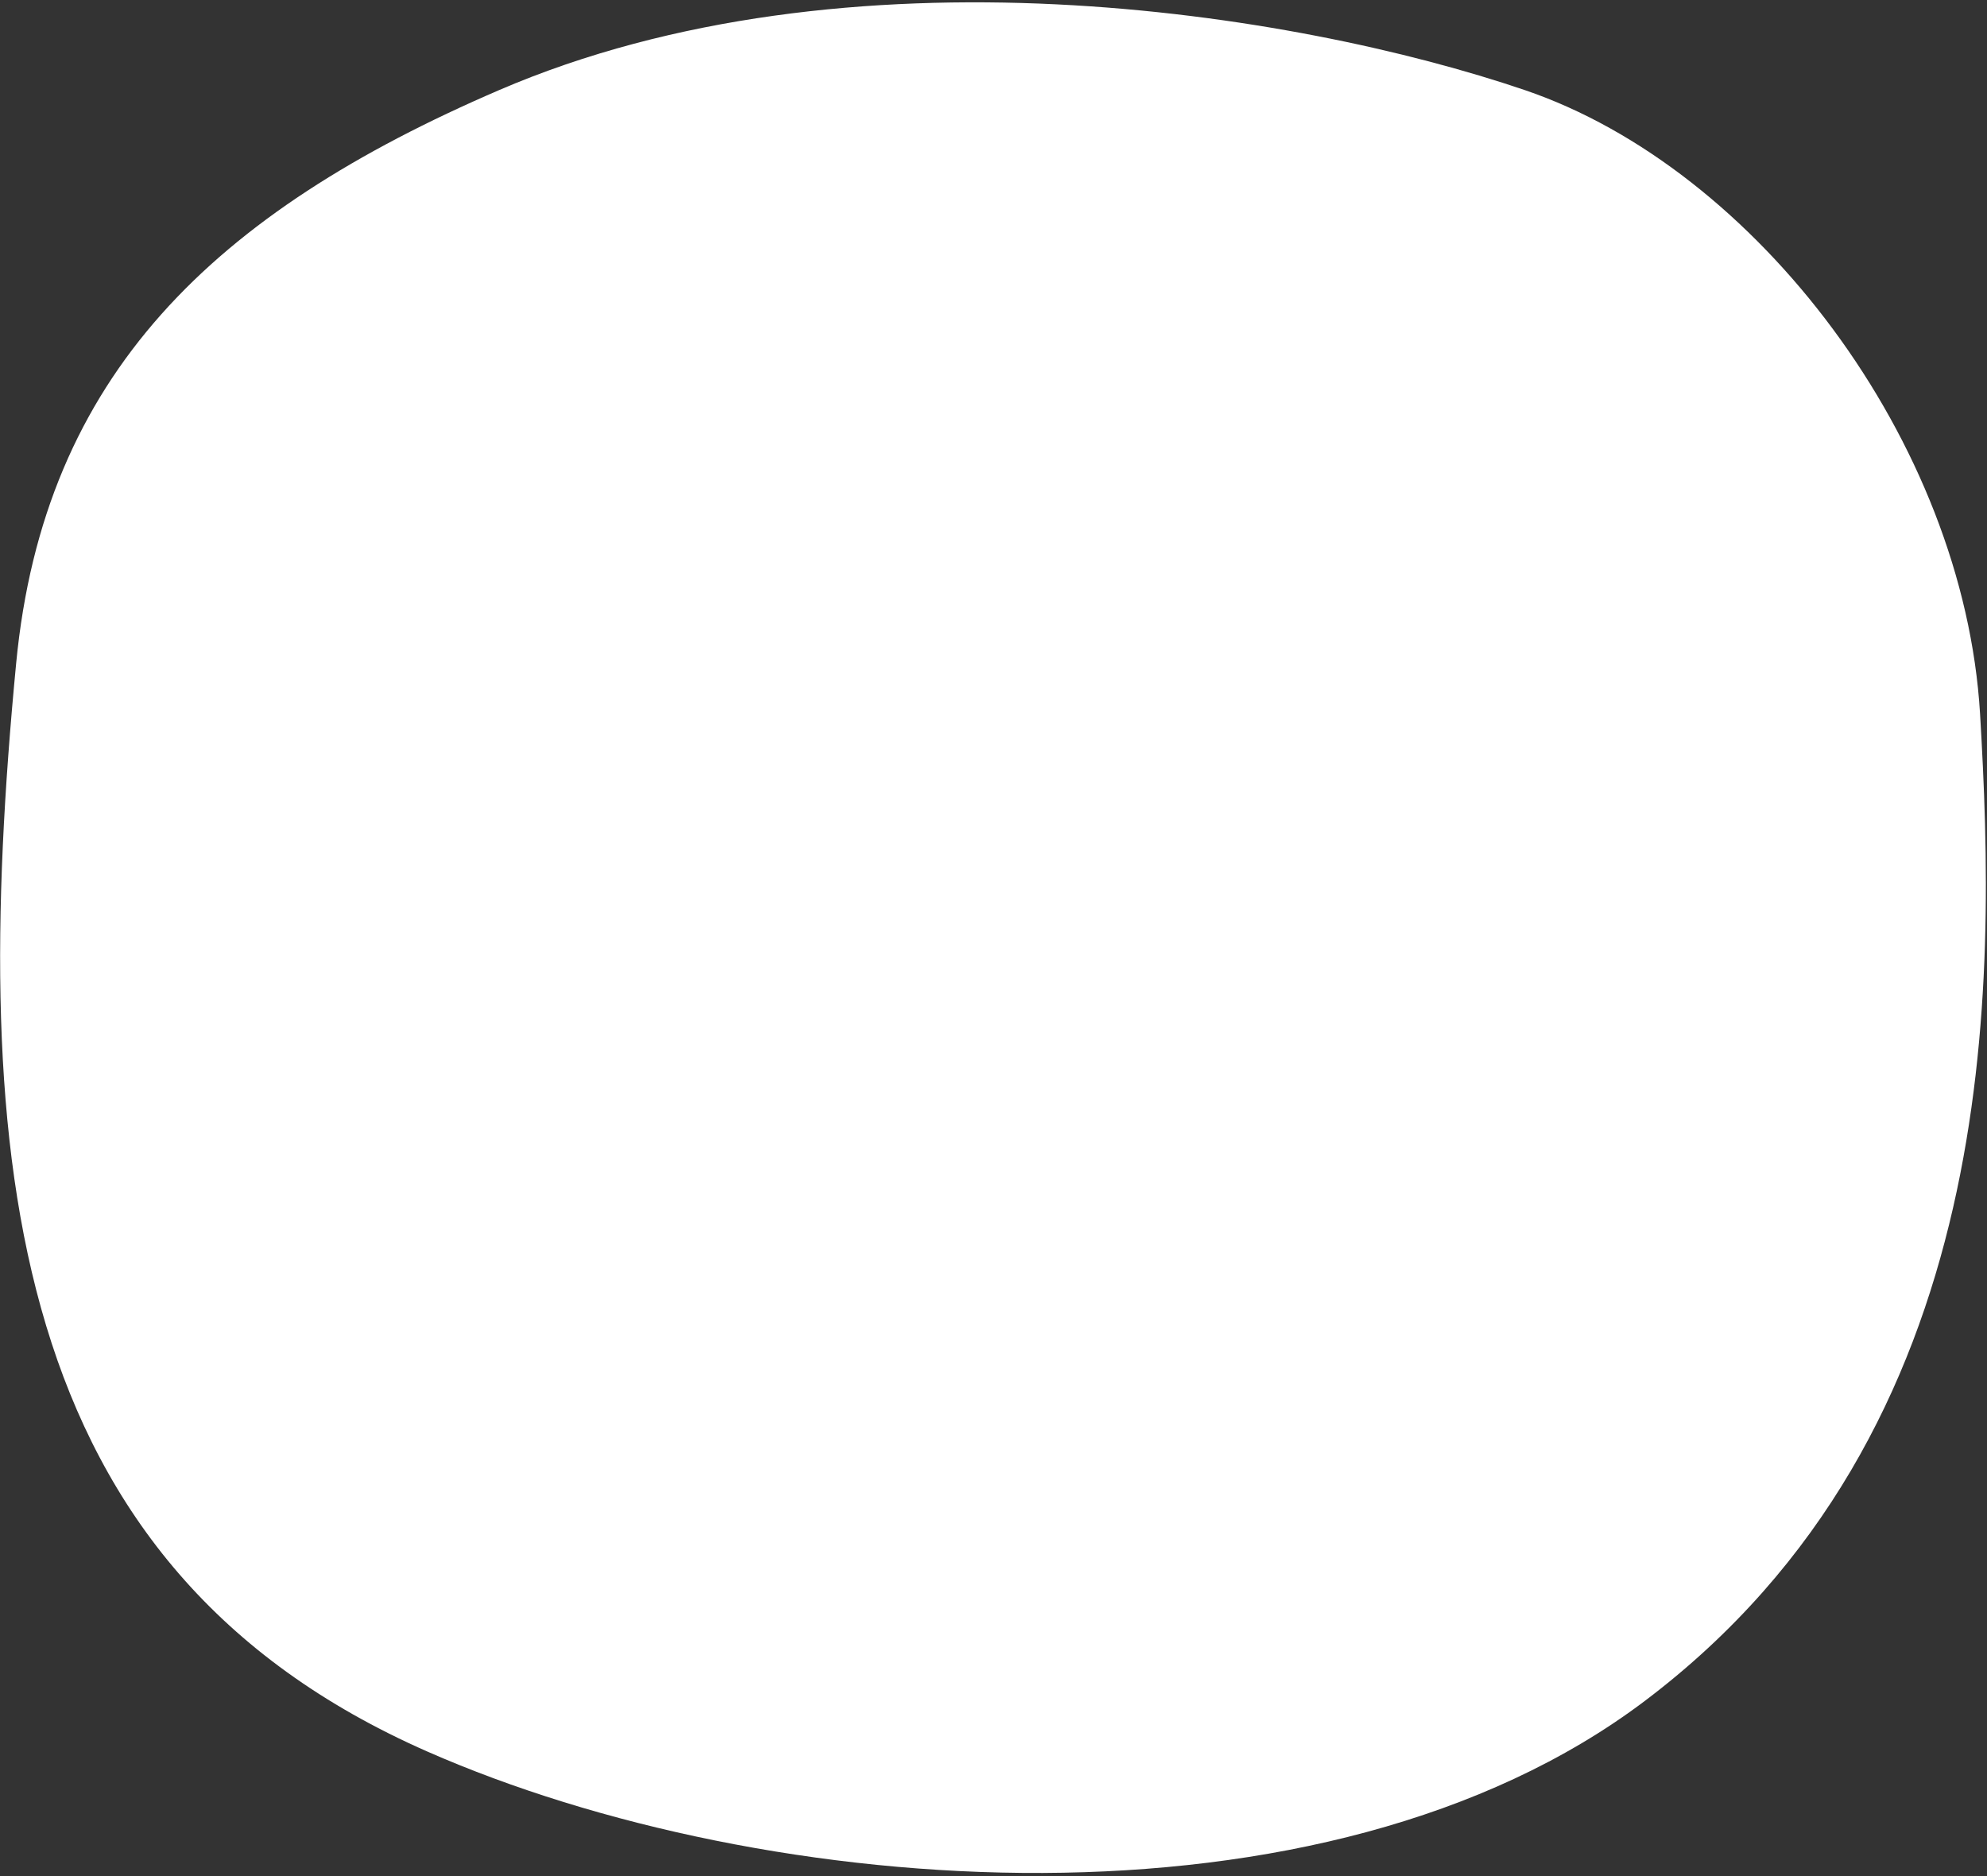 <?xml version="1.0" encoding="UTF-8"?> <svg xmlns="http://www.w3.org/2000/svg" width="430" height="406" viewBox="0 0 430 406" fill="none"><rect x="0" y="0" width="430" height="406" fill="#333333" stroke="none"/> <path d="M330.001 19.5C280.001 2.5 183.5 -13 108 19.5C46.445 45.997 9.499 81 3.499 143.5C-6.887 251.687 1.499 339 92.499 379C165.751 411.198 286.5 420.5 356.001 368C433.536 309.432 432.001 213.5 428.501 154.5C425.001 95.5 380.001 36.5 330.001 19.5Z" fill="white"></path> </svg> 